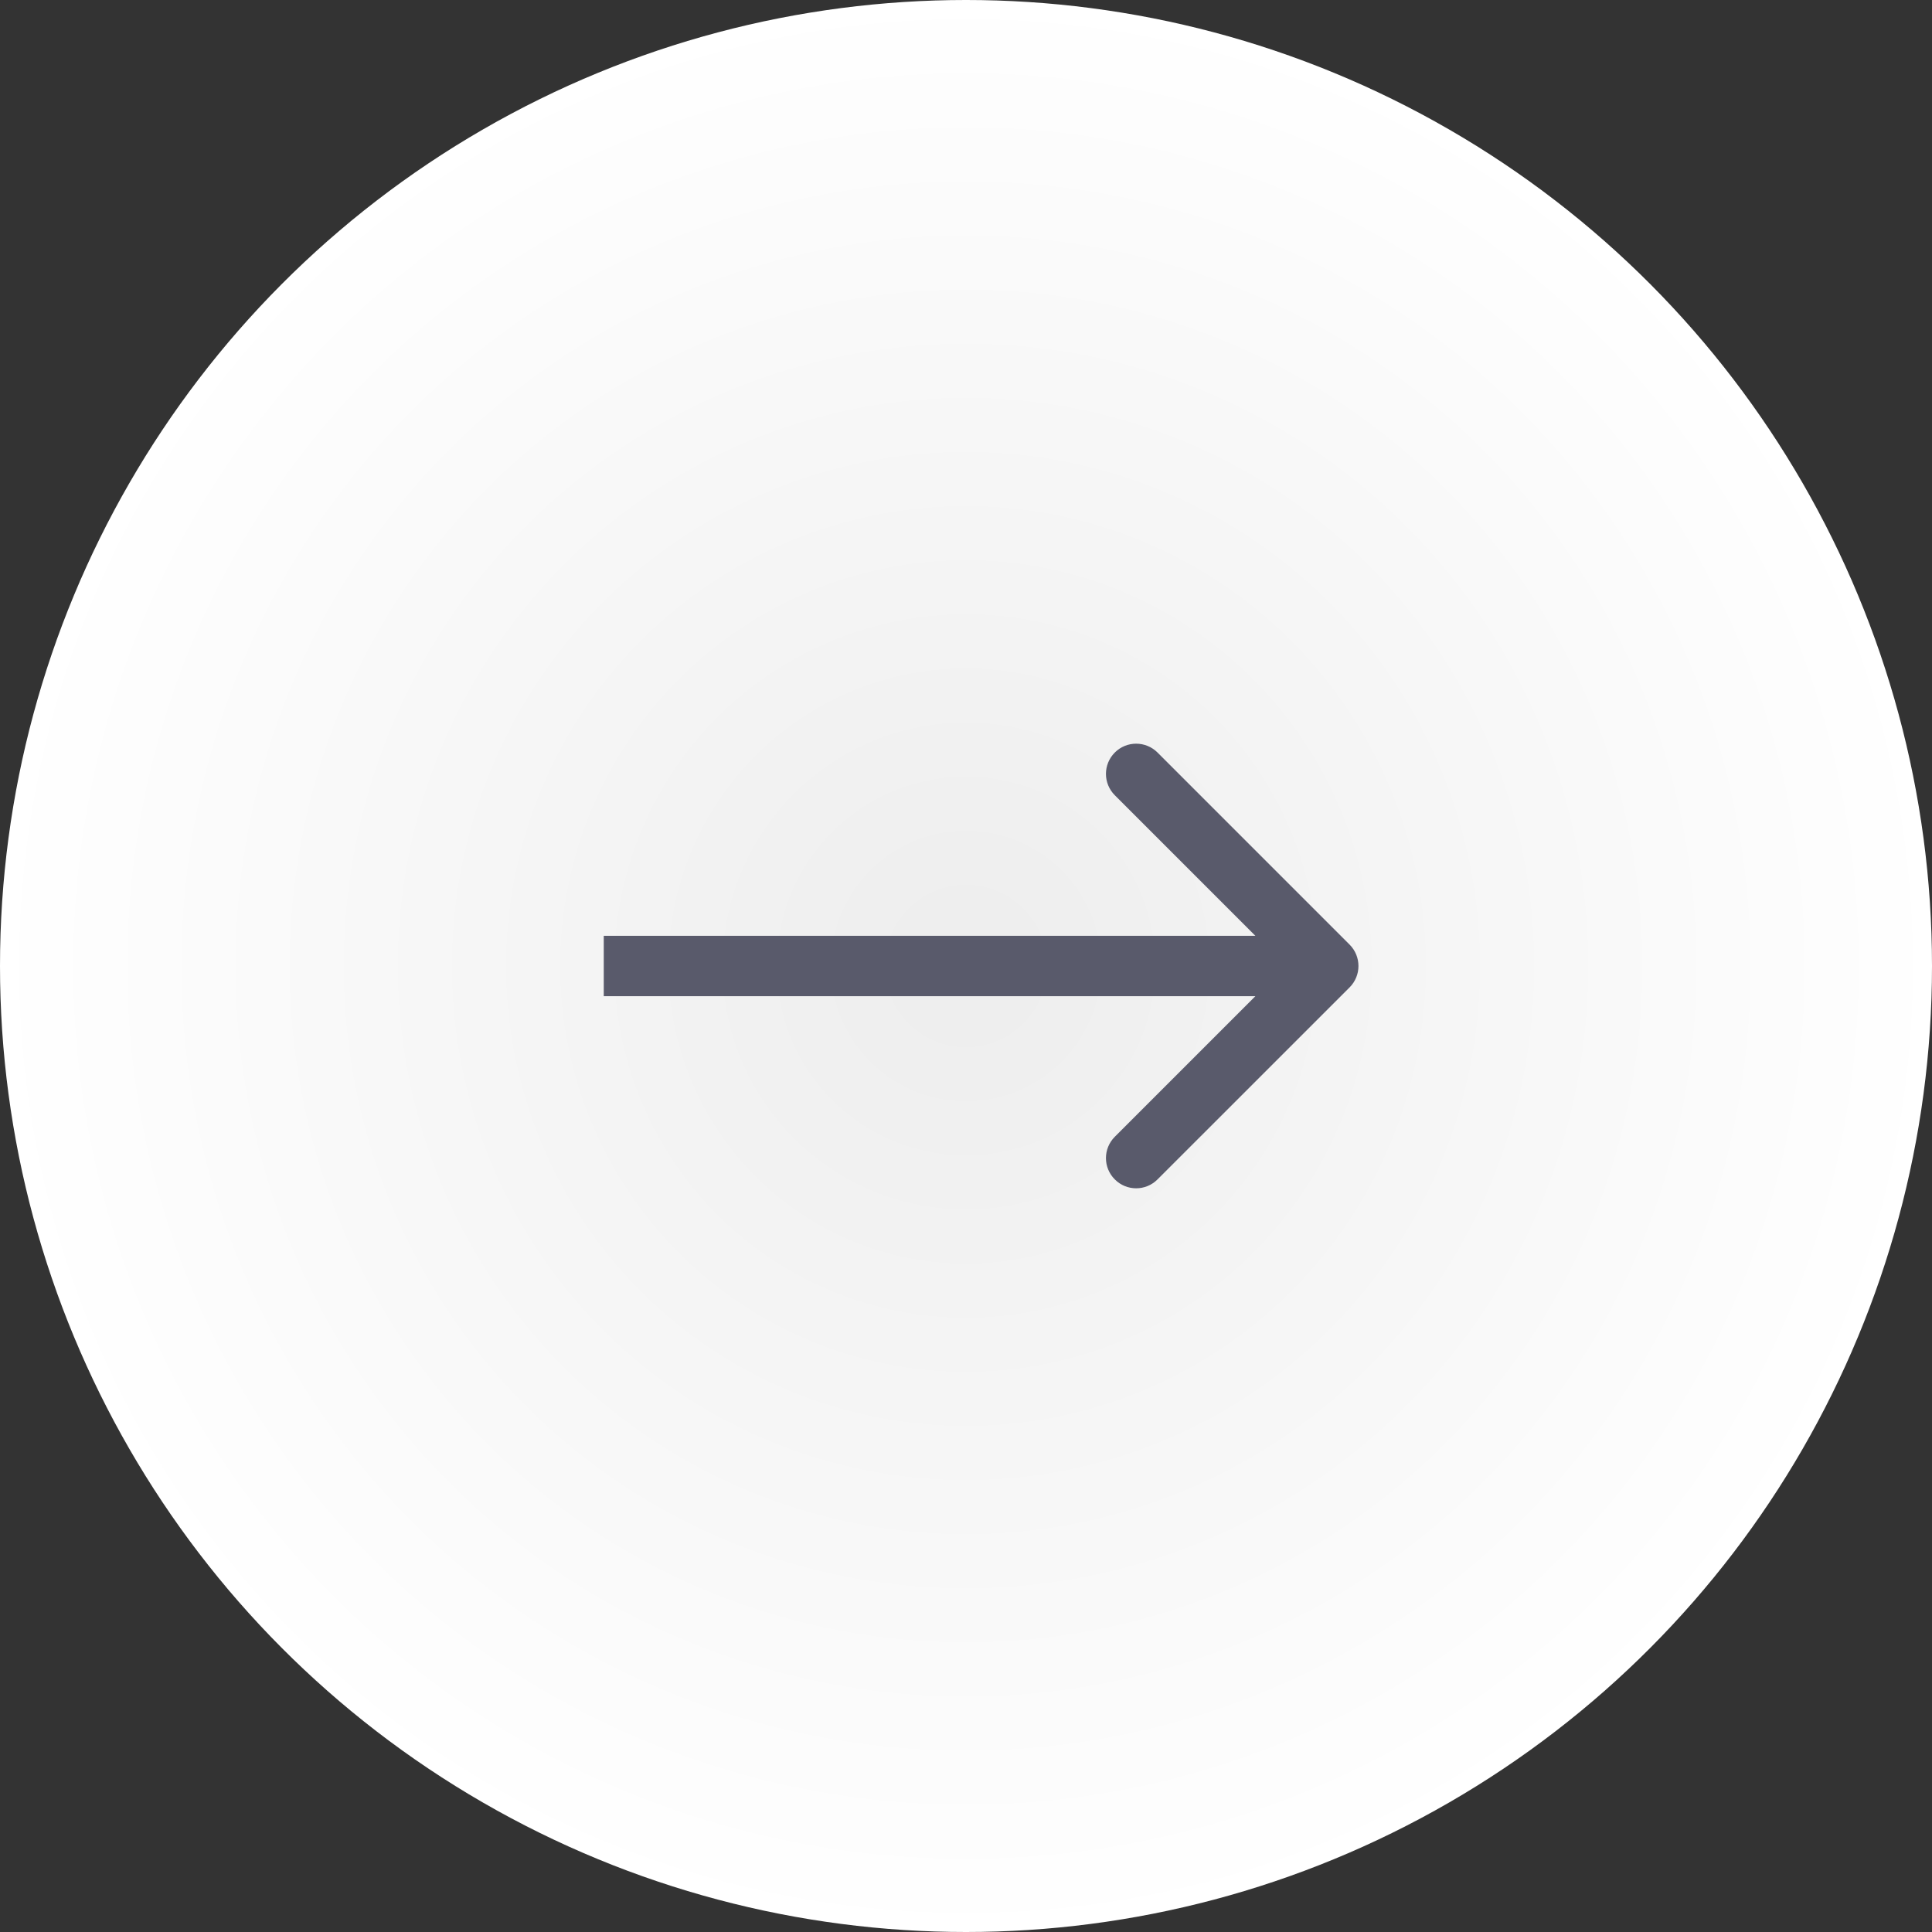 <?xml version="1.0" encoding="UTF-8"?> <svg xmlns="http://www.w3.org/2000/svg" width="32" height="32" viewBox="0 0 32 32" fill="none"><rect x="0" y="0" width="32" height="32" fill="#333333" stroke="none"/> <circle cx="16" cy="16" r="16" fill="url(#paint0_radial_309_5680)"></circle> <path d="M22.354 16.354C22.549 16.158 22.549 15.842 22.354 15.646L19.172 12.464C18.976 12.269 18.66 12.269 18.465 12.464C18.269 12.66 18.269 12.976 18.465 13.172L21.293 16L18.465 18.828C18.269 19.024 18.269 19.34 18.465 19.535C18.66 19.731 18.976 19.731 19.172 19.535L22.354 16.354ZM10 16.5H22V15.5H10V16.5Z" fill="#595A6B"></path> <defs> <radialGradient id="paint0_radial_309_5680" cx="0" cy="0" r="1" gradientUnits="userSpaceOnUse" gradientTransform="translate(16 16) rotate(90) scale(16)"> <stop stop-color="#EDEDED"></stop> <stop offset="1" stop-color="white"></stop> </radialGradient> </defs> </svg> 